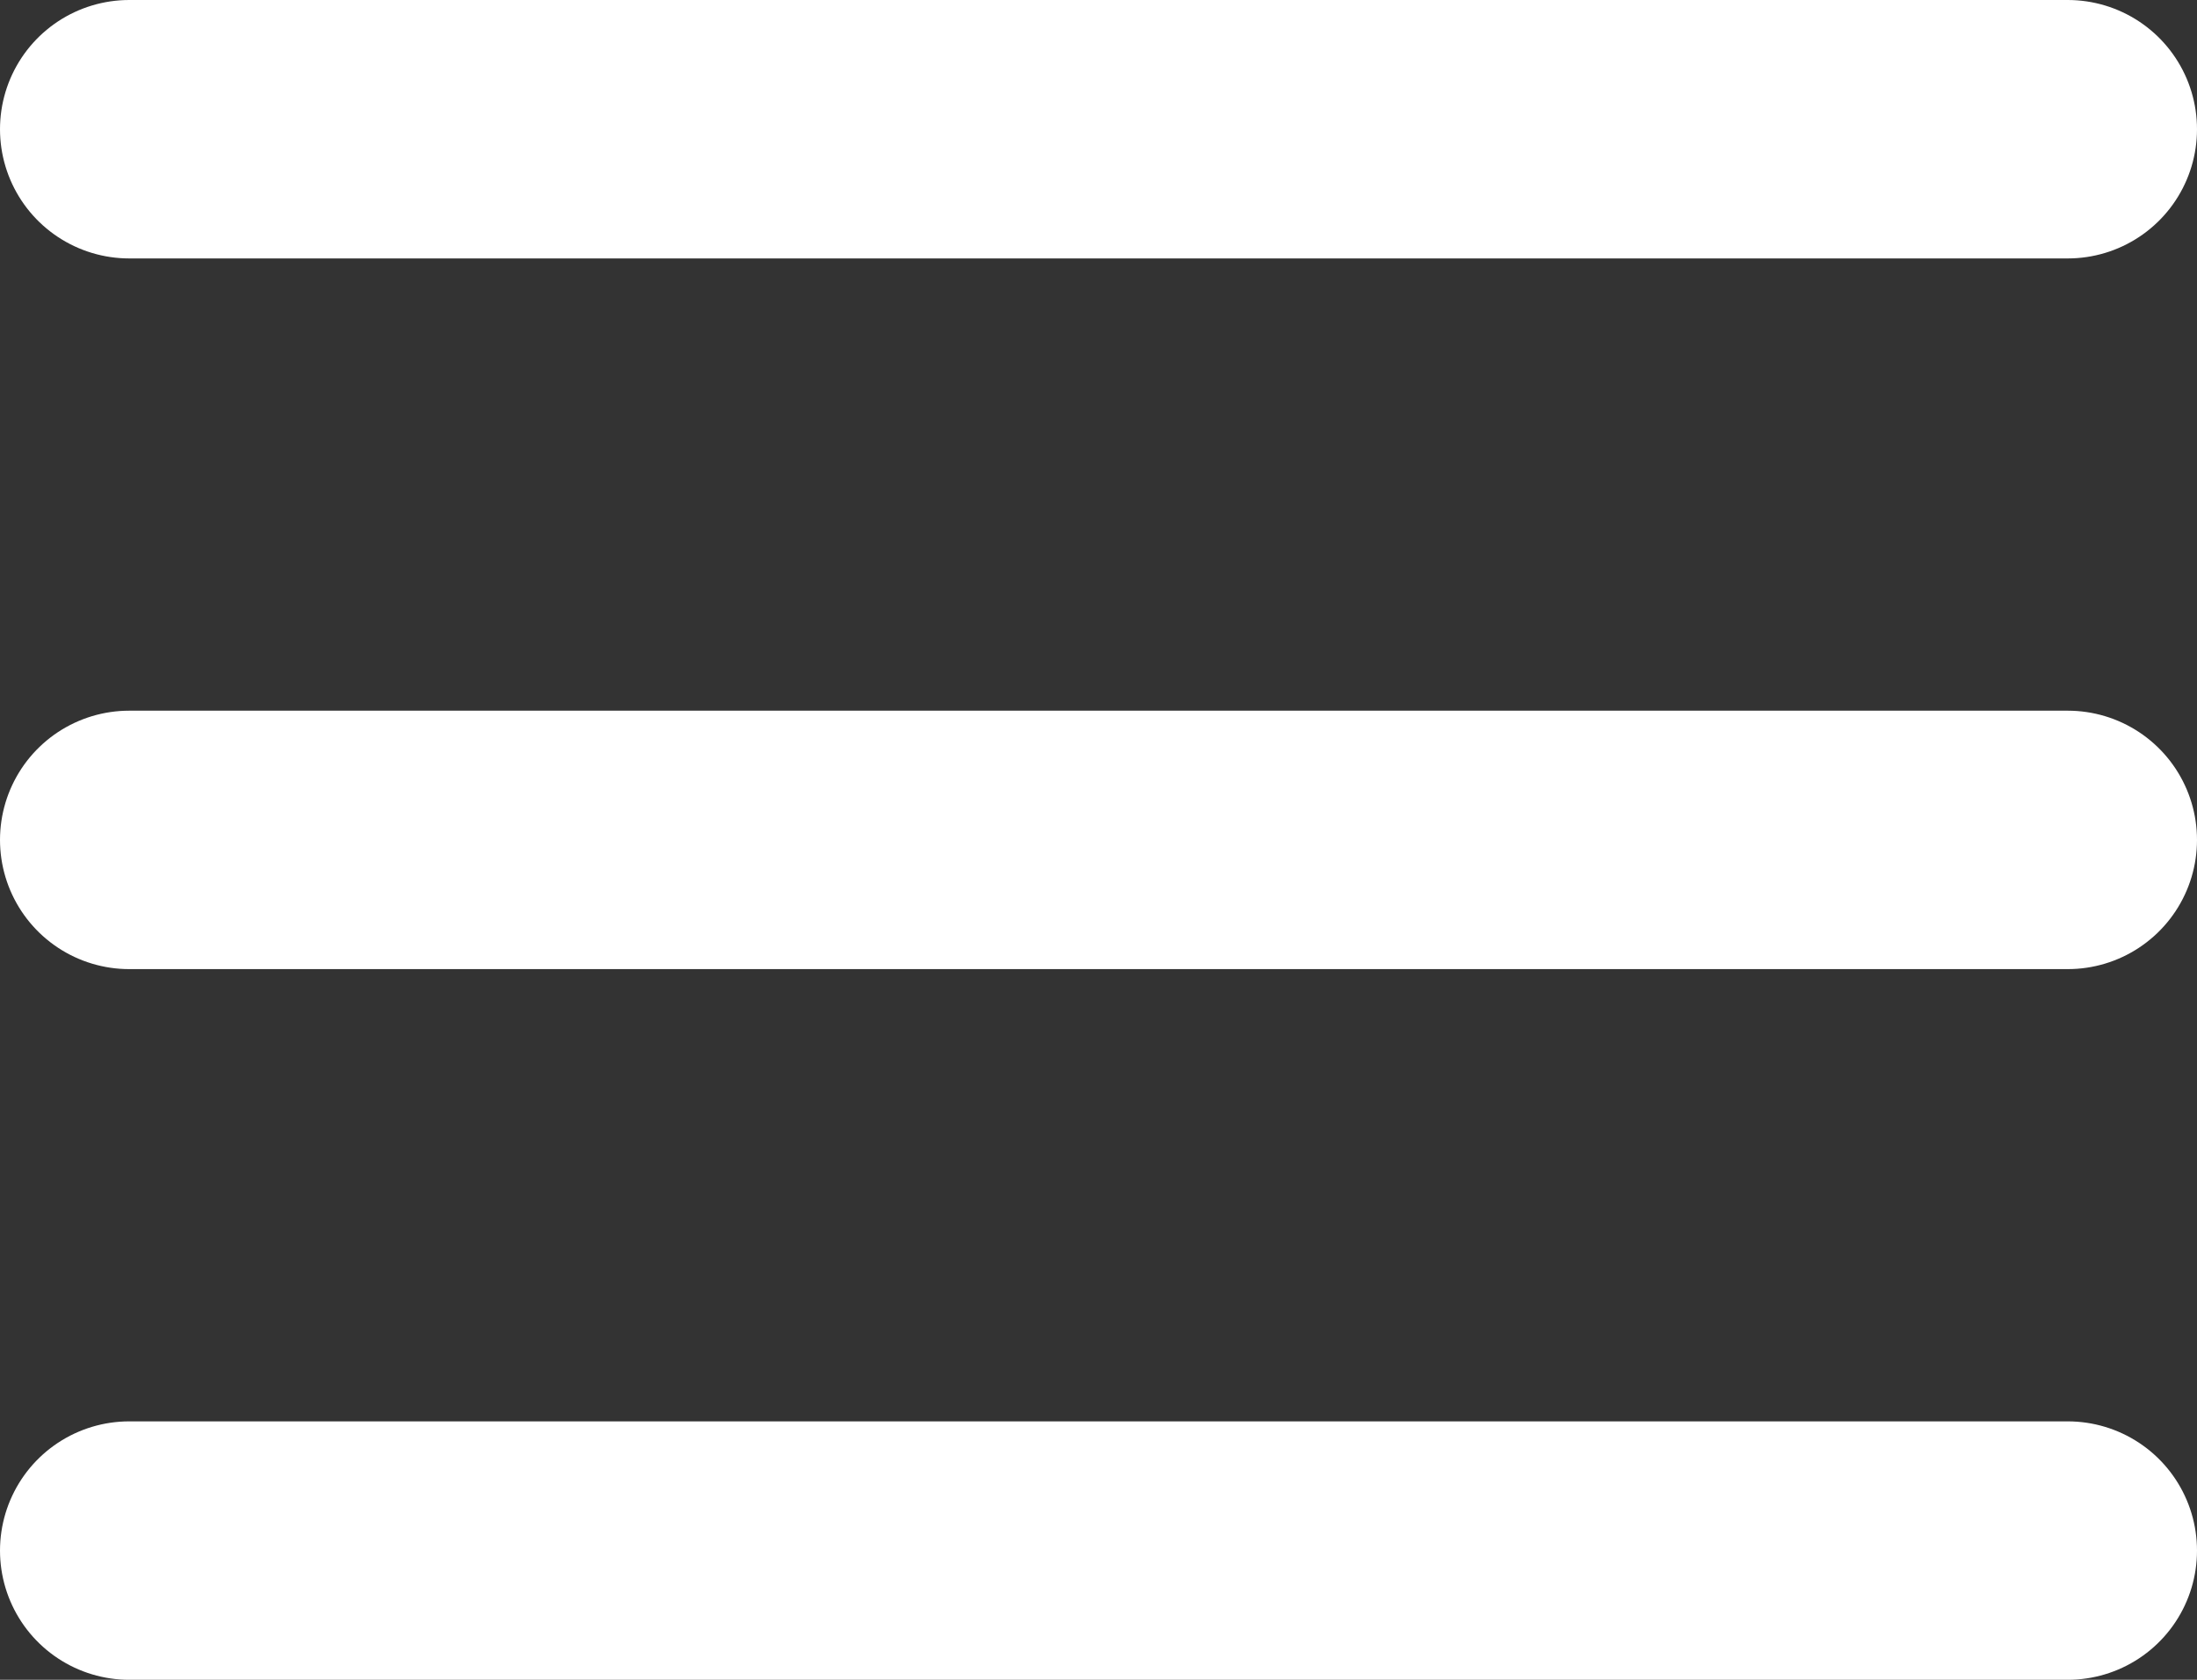 <svg width="17" height="13" viewBox="0 0 17 13" fill="none" xmlns="http://www.w3.org/2000/svg">
<rect x="0" y="0" width="17" height="13" fill="#333333" stroke="none"/>
<path d="M1 1H16M1 6.5H16M1 12H16" stroke="white" stroke-width="2" stroke-linecap="round"/>
</svg>
